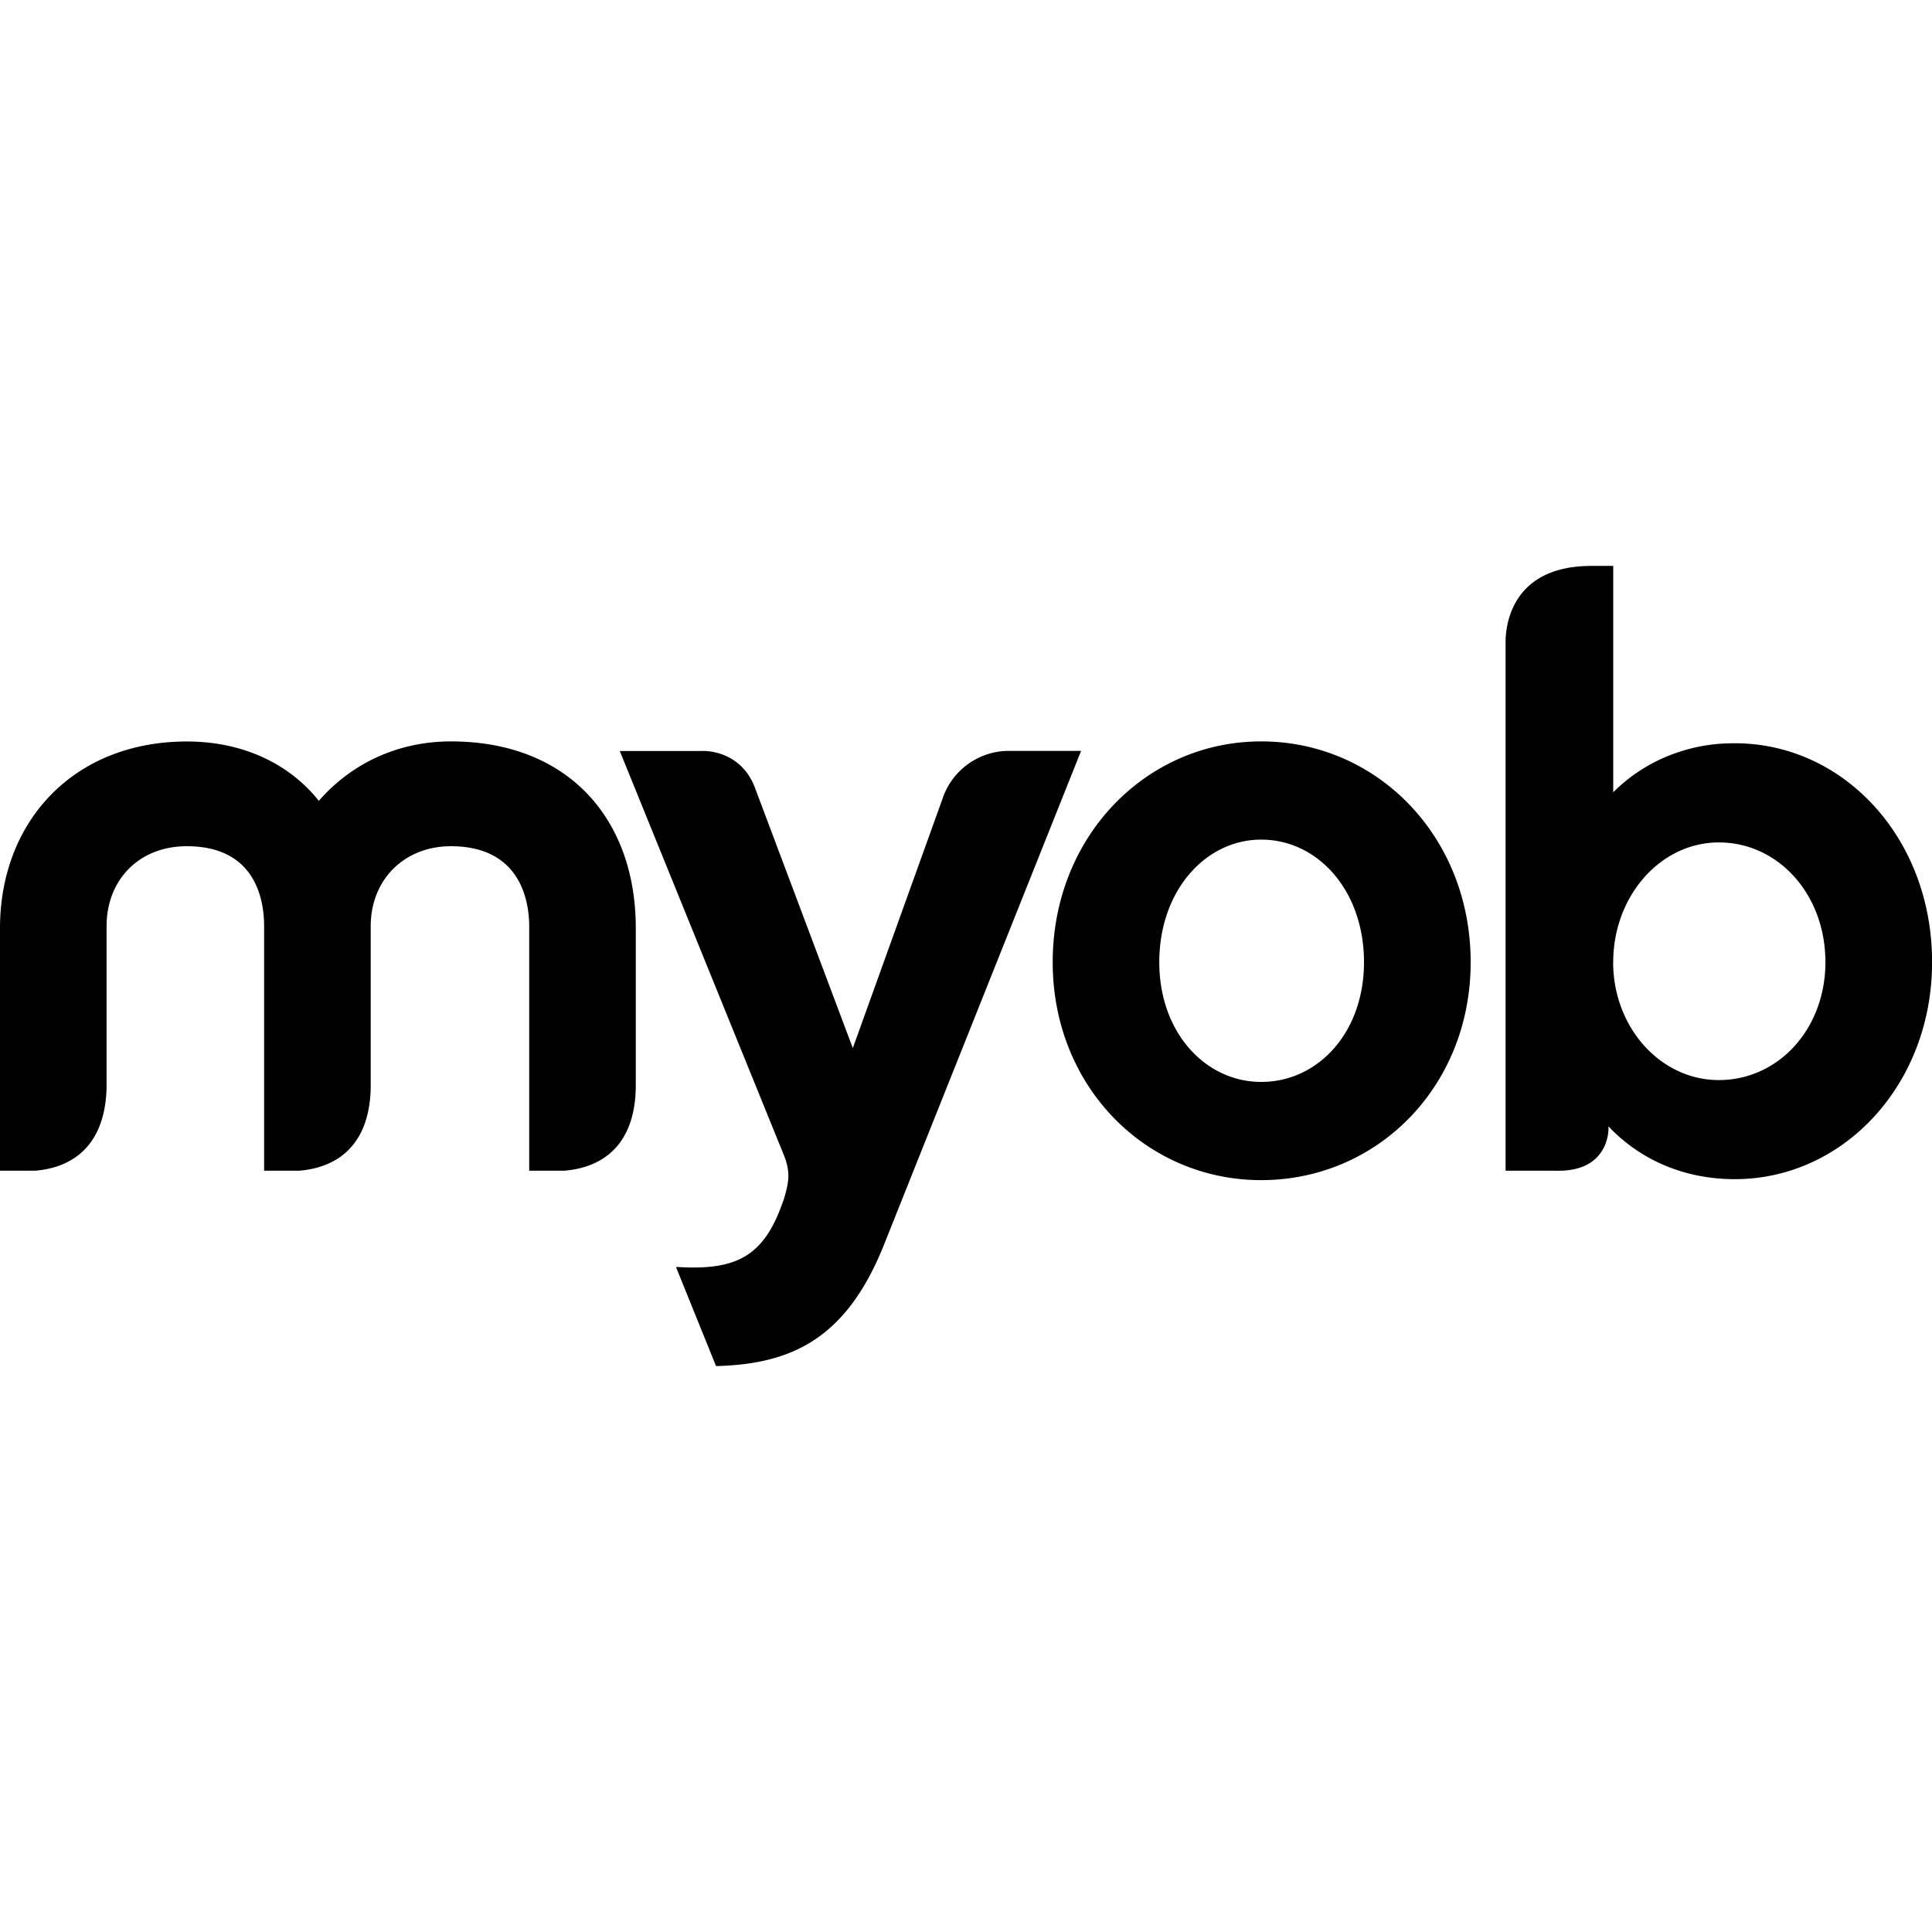 <?xml version="1.0" encoding="utf-8"?>
<!-- Generator: www.svgicons.com -->
<svg xmlns="http://www.w3.org/2000/svg" width="800" height="800" viewBox="0 0 24 24">
<path fill="currentColor" d="M19.77 7.031c-.903 0-1.055.61-1.067.914v6.598h.633c.516.012.633-.316.645-.504v-.047c.398.422.949.656 1.57.656c1.347 0 2.449-1.171 2.449-2.695c0-1.547-1.102-2.719-2.45-2.719a2.1 2.1 0 0 0-1.51.61V7.03zm.27 4.922c0-.82.585-1.488 1.312-1.488c.738 0 1.324.644 1.324 1.488c0 .832-.586 1.465-1.324 1.465c-.727 0-1.313-.656-1.313-1.465m-6.962 0c0 1.547 1.16 2.707 2.59 2.707c1.441 0 2.602-1.16 2.602-2.707c0-1.559-1.16-2.742-2.602-2.742c-1.43 0-2.59 1.183-2.59 2.742m1.324 0c0-.89.575-1.523 1.266-1.523c.703 0 1.277.632 1.277 1.523c0 .879-.574 1.488-1.277 1.488c-.691 0-1.266-.609-1.266-1.488M3.961 9.95c-.363-.457-.937-.738-1.64-.738C.913 9.21 0 10.207 0 11.53v3.012h.434c.293-.023.867-.164.89-1.031v-2.004c0-.586.41-.996.996-.996c.88 0 .961.703.961.996v3.035h.434c.293-.023.867-.164.89-1.02v-2.015c0-.586.422-.996.996-.996c.88 0 .973.703.973.996v3.035h.434c.293-.023.879-.164.89-1.043V11.53c0-1.36-.843-2.32-2.296-2.32c-.668 0-1.243.281-1.641.738zm7.746-.023l-1.113 3.093l-1.207-3.21c-.176-.504-.656-.481-.656-.481H7.699L9.75 14.38c0-.012 0-.012-.012-.012c0 0 .012 0 .012.012s.012.023.012.023l-.012-.023c.07.2.047.316-.012.516l-.047.129c-.234.597-.574.761-1.289.714v.012l.493 1.219c.925-.024 1.605-.328 2.074-1.477l2.46-6.164h-.925a.87.87 0 0 0-.797.598M19.77 7.03c-.903 0-1.055.61-1.067.914v6.598h.633c.516.012.633-.316.645-.504v-.047c.398.422.949.656 1.57.656c1.348 0 2.45-1.172 2.45-2.695c0-1.547-1.103-2.719-2.45-2.719c-.598 0-1.125.223-1.512.61V7.03zm.27 4.922c0-.82.585-1.488 1.312-1.488c.738 0 1.324.644 1.324 1.488c0 .832-.586 1.465-1.324 1.465c-.727 0-1.313-.656-1.313-1.465m-6.962 0c0 1.547 1.16 2.707 2.59 2.707c1.442 0 2.602-1.16 2.602-2.707c0-1.559-1.16-2.742-2.602-2.742c-1.43 0-2.59 1.183-2.59 2.742m1.324 0c0-.89.575-1.523 1.266-1.523c.703 0 1.277.632 1.277 1.523c0 .879-.574 1.488-1.277 1.488c-.691 0-1.266-.61-1.266-1.488M3.961 9.949c-.363-.457-.937-.738-1.64-.738c-1.407 0-2.321.996-2.321 2.32v3.012h.434c.293-.023.867-.164.89-1.031v-2.004c0-.586.41-.996.996-.996c.88 0 .961.703.961.996v3.035h.434c.293-.023.867-.164.89-1.02v-2.015c0-.586.422-.996.996-.996c.88 0 .973.703.973.996v3.035h.434c.293-.023.879-.164.89-1.043v-1.969c0-1.36-.843-2.32-2.296-2.32c-.668 0-1.243.281-1.641.738m7.746-.023l-1.113 3.094l-1.207-3.211c-.176-.504-.656-.48-.656-.48H7.699l2.051 5.05c0-.012 0-.012-.012-.012c0 0 .012 0 .012.012s.012.023.012.023l-.012-.023c.07.2.047.316-.012.516l-.047.128c-.234.598-.574.762-1.289.715v.012l.493 1.219c.925-.024 1.605-.328 2.074-1.477l2.46-6.164h-.925a.87.87 0 0 0-.797.598"/>
</svg>